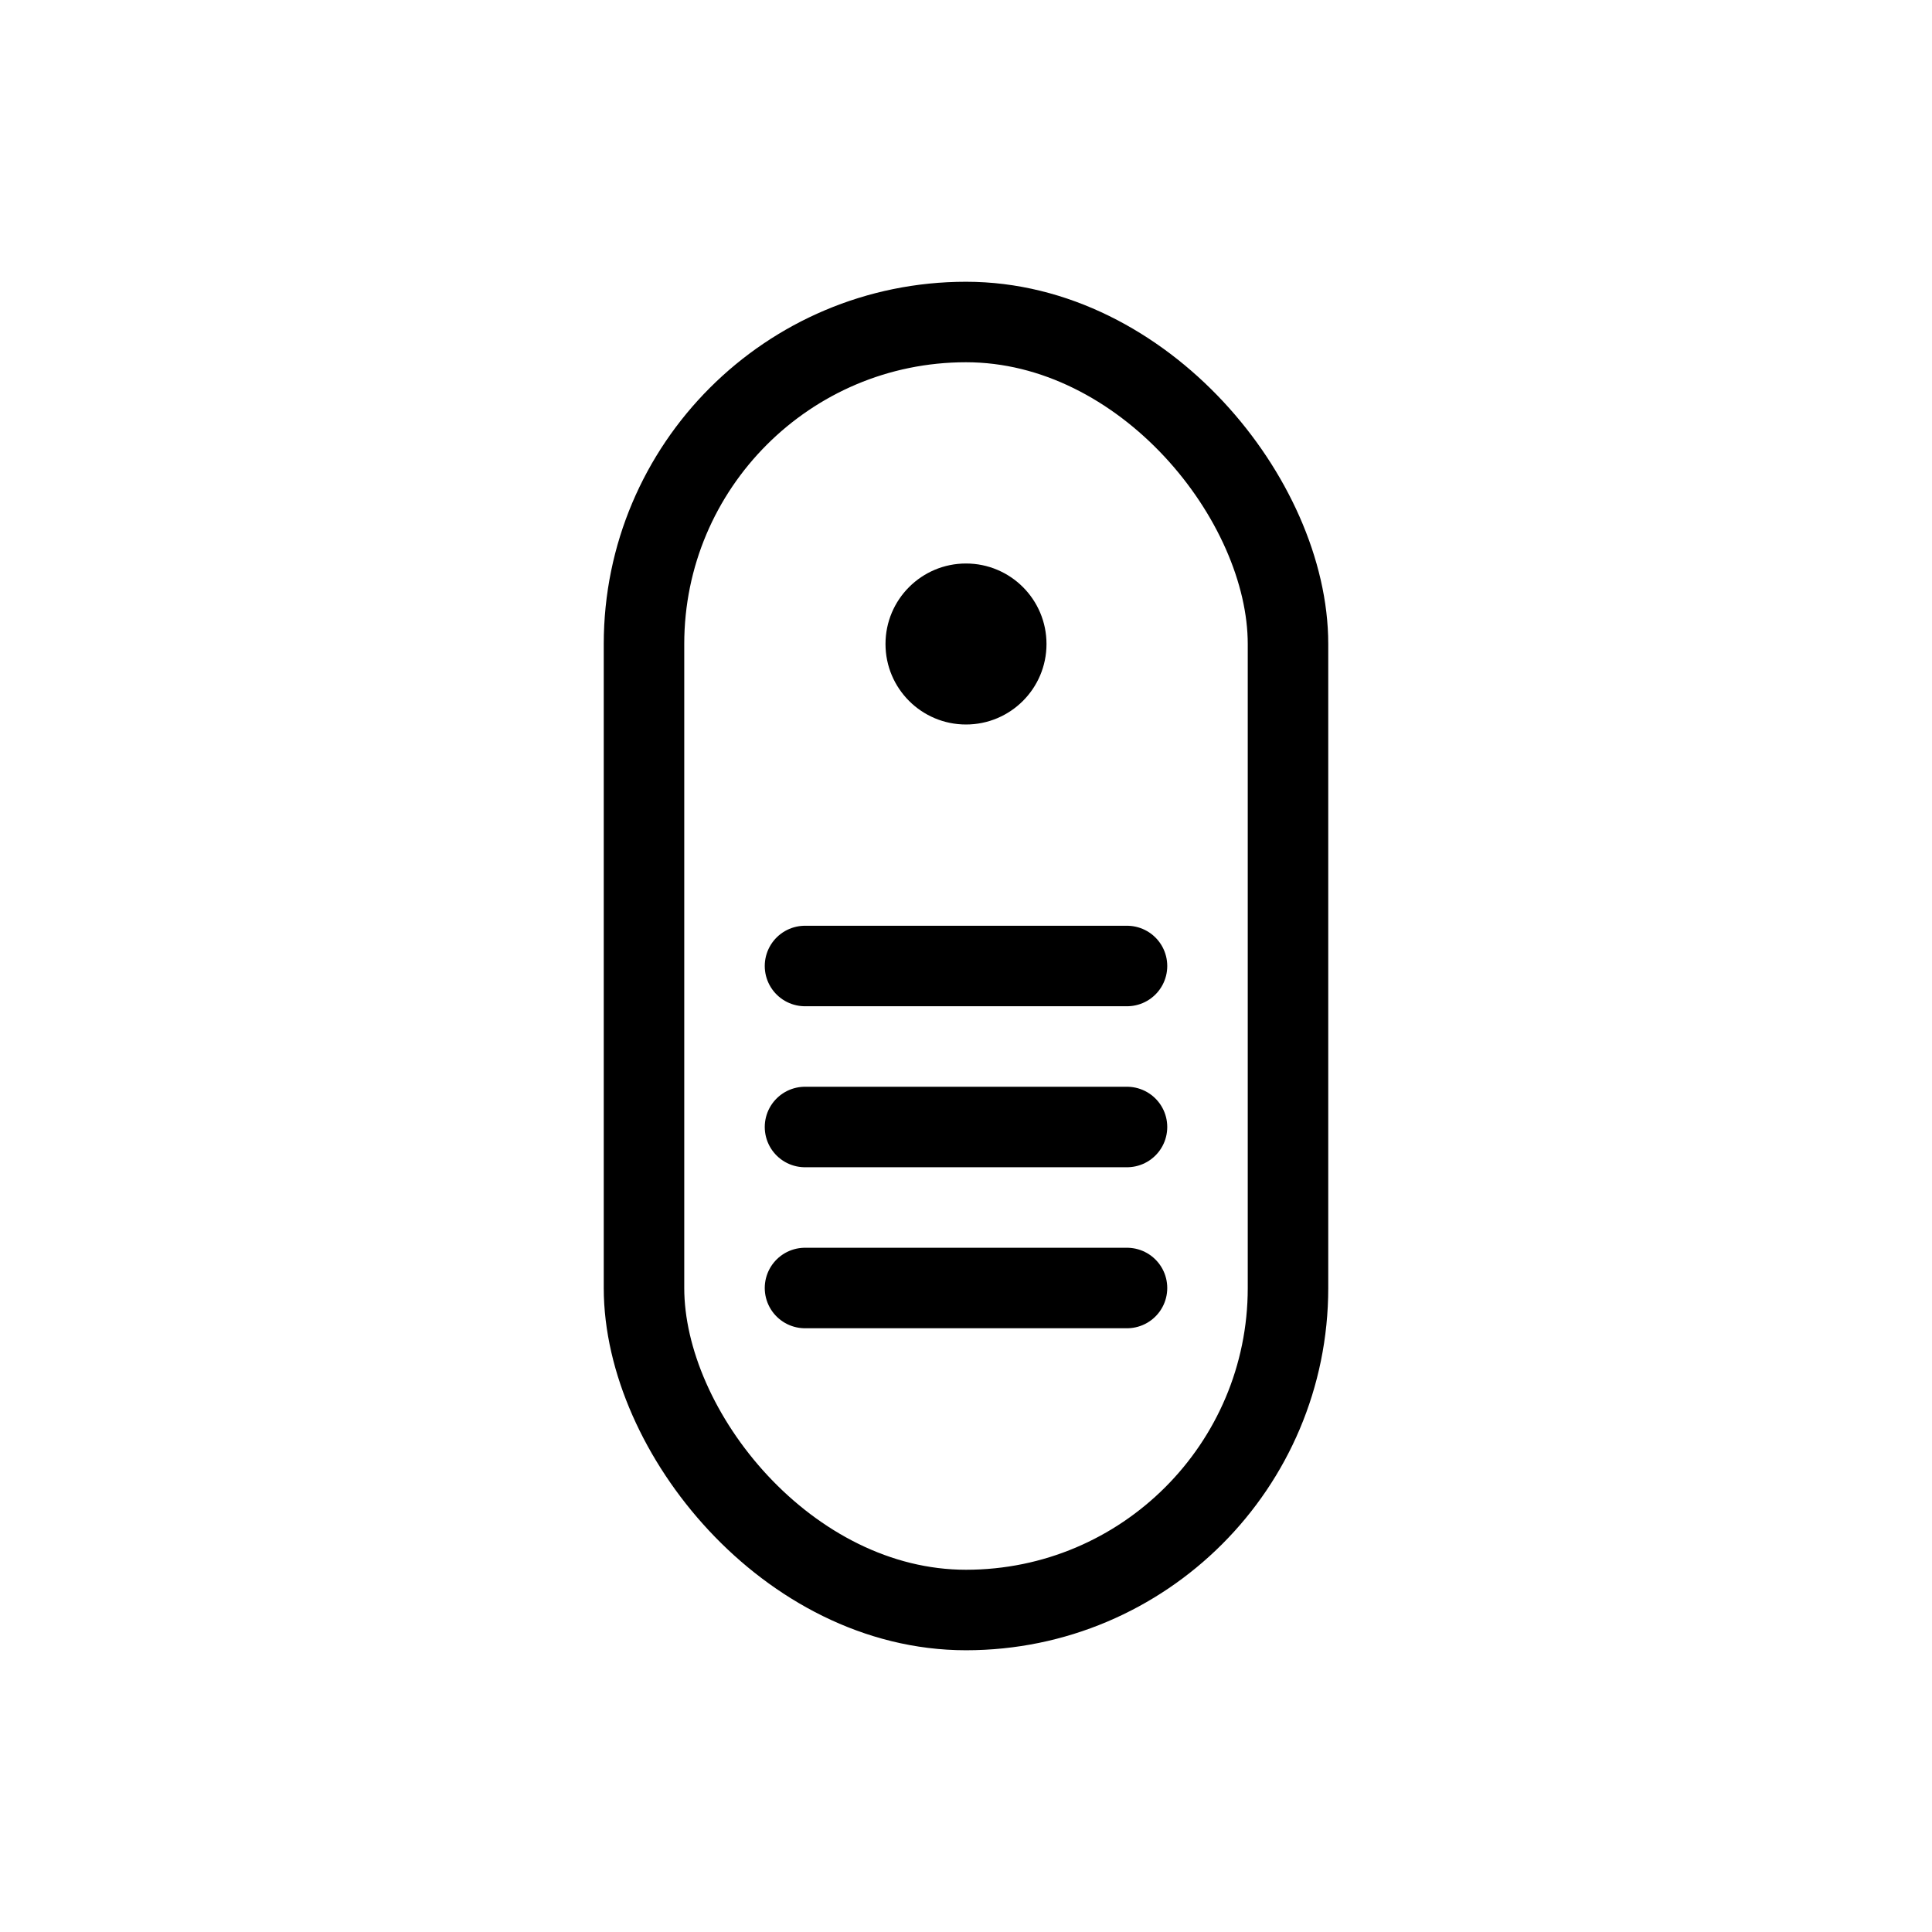 <svg width="48" height="48" viewBox="0 0 48 48" fill="none" xmlns="http://www.w3.org/2000/svg">
<rect x="16" y="8" width="16" height="32" rx="8" stroke="currentColor" stroke-width="2"/>
<circle cx="24" cy="16" r="2" fill="currentColor"/>
<path d="M20 24h8M20 28h8M20 32h8" stroke="currentColor" stroke-width="2" stroke-linecap="round"/>
</svg>